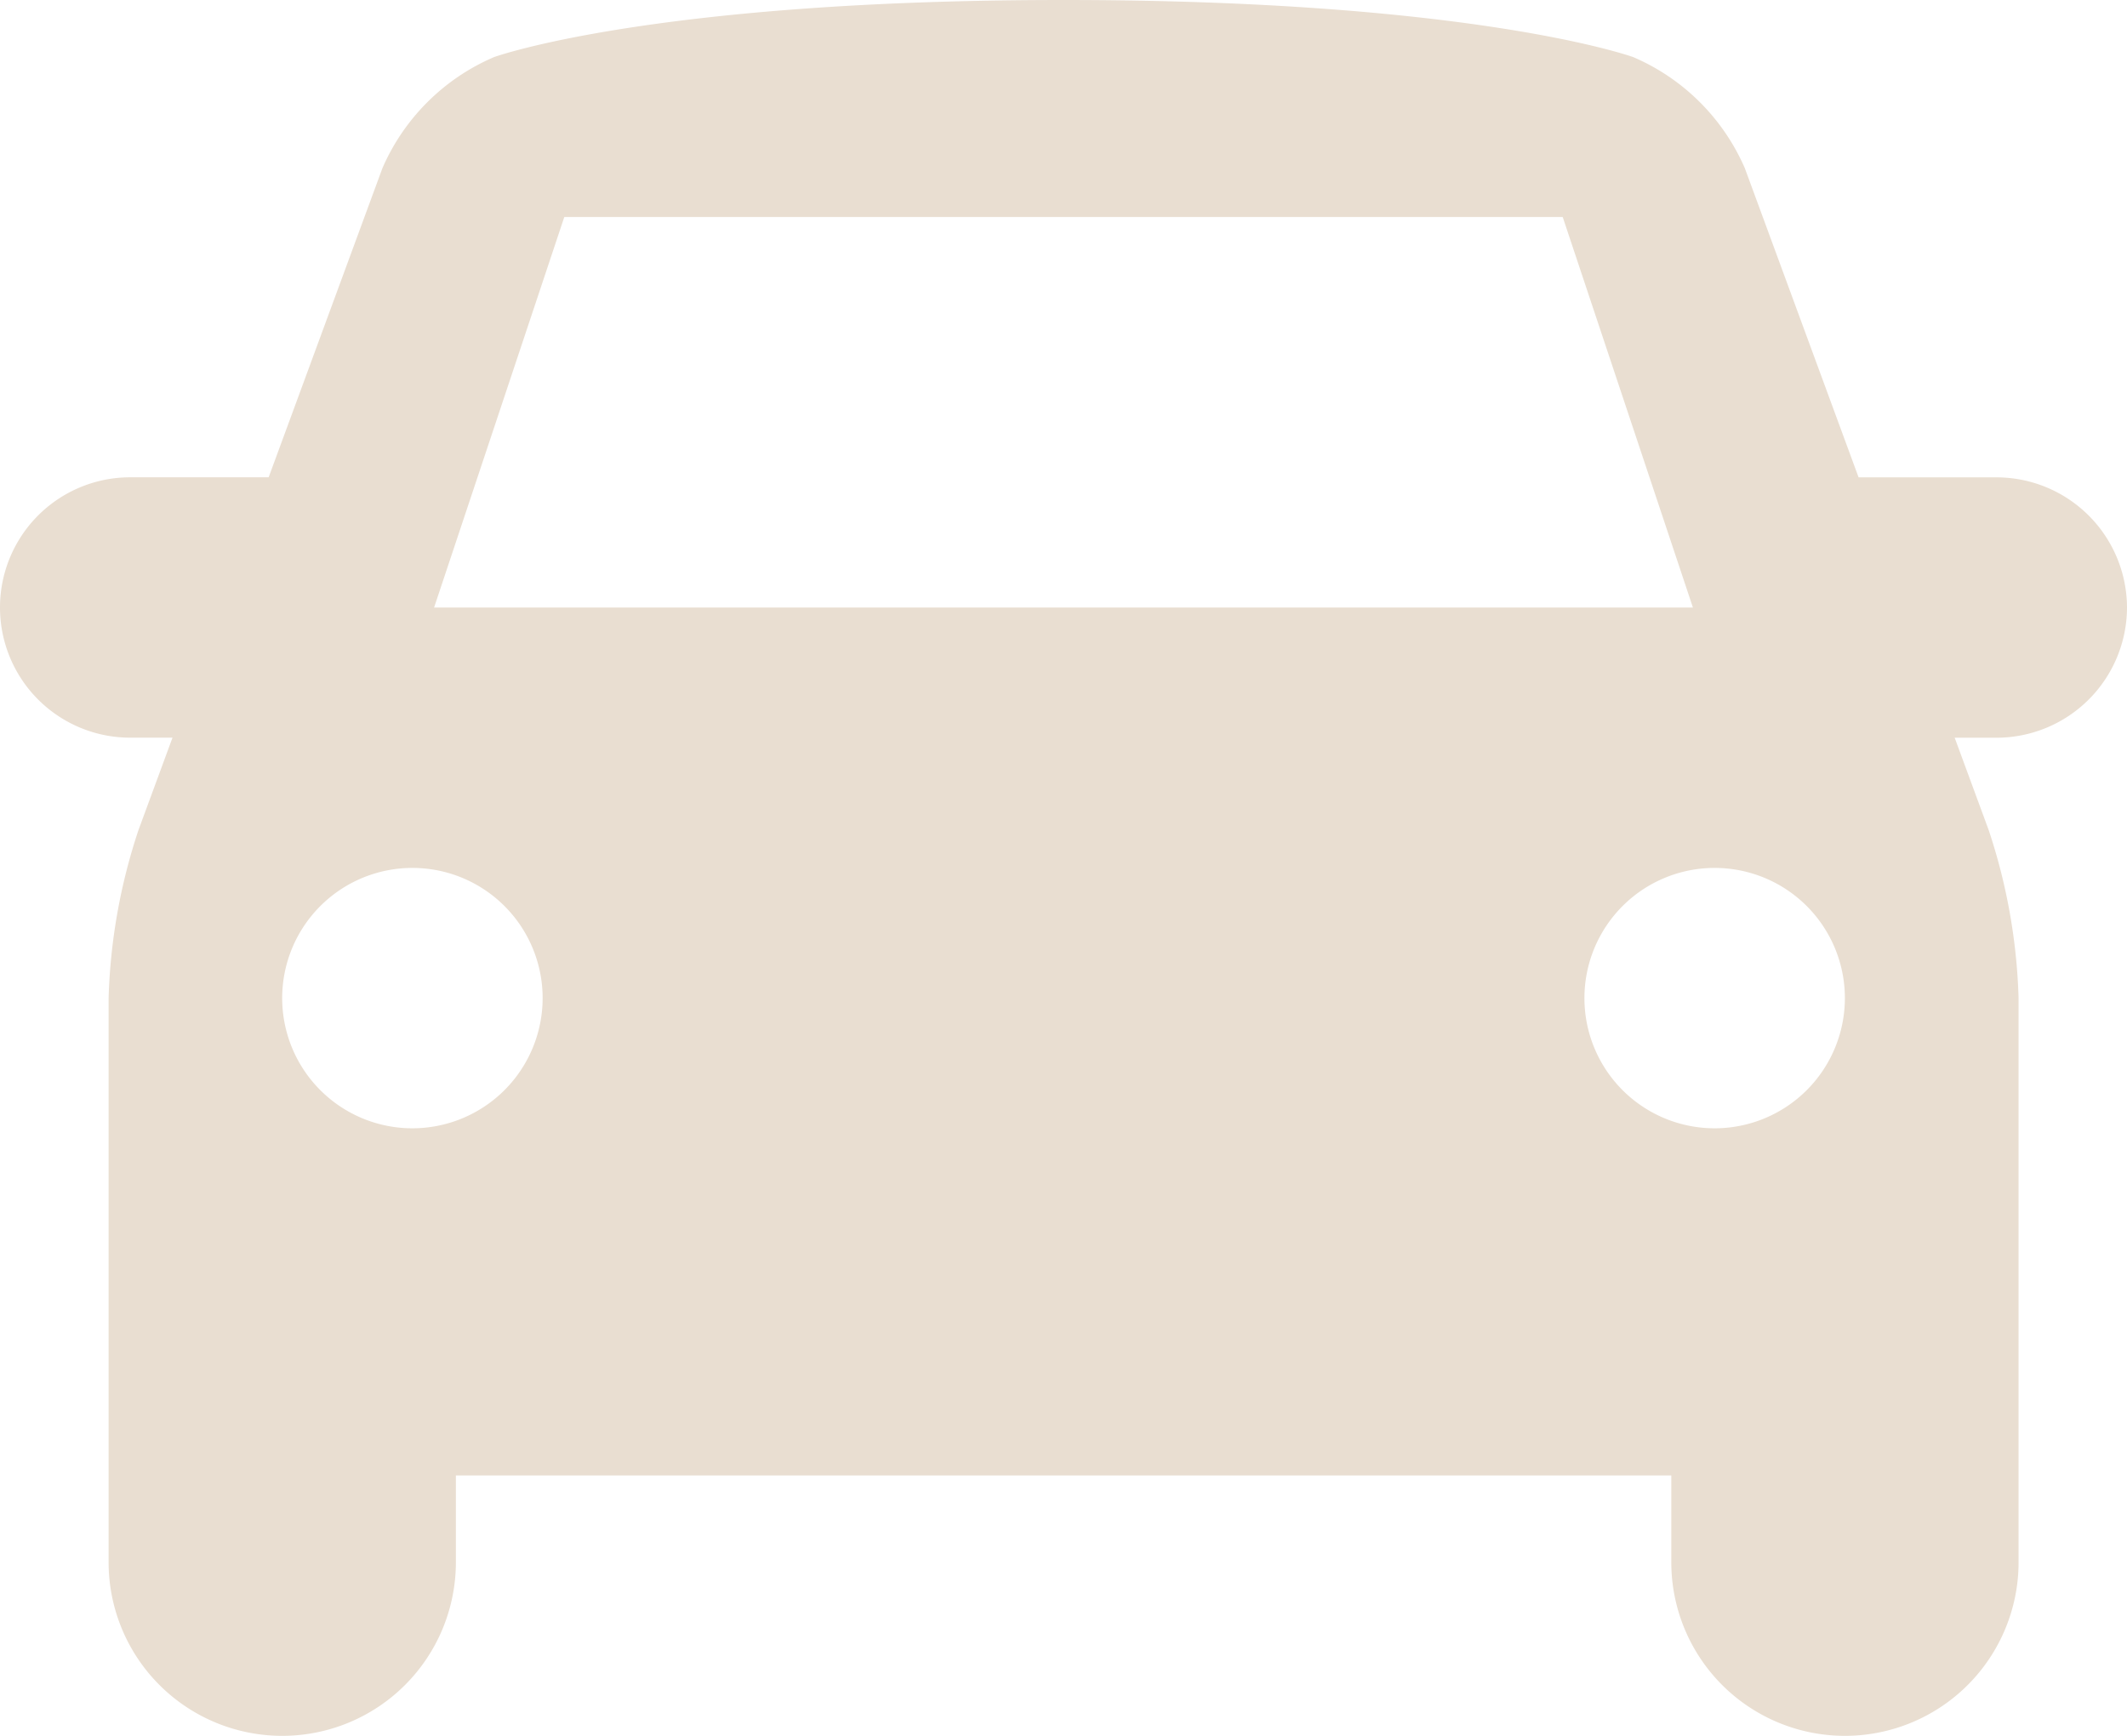 <svg xmlns="http://www.w3.org/2000/svg" width="35.525" height="29" viewBox="0 0 35.525 29">
  <path id="Path_1779" data-name="Path 1779" d="M36.525,20.15a2.181,2.181,0,0,0-2.175-2.175H32.042l-1.9-5.165a3.562,3.562,0,0,0-1.864-1.856S25.65,10,18.763,10s-9.512.954-9.512.954a3.561,3.561,0,0,0-1.864,1.856l-1.9,5.164H3.175a2.175,2.175,0,1,0,0,4.35h.706l-.567,1.54a9.747,9.747,0,0,0-.5,2.81V36.1a2.9,2.9,0,1,0,5.8,0V34.65h20.3V36.1a2.9,2.9,0,1,0,5.8,0V26.675a9.747,9.747,0,0,0-.5-2.81l-.567-1.54h.706A2.181,2.181,0,0,0,36.525,20.15Zm-26.1-6.525H27.1l2.175,6.525H8.25ZM7.888,28.85a2.175,2.175,0,1,1,2.175-2.175A2.176,2.176,0,0,1,7.888,28.85Zm21.75,0a2.175,2.175,0,1,1,2.175-2.175A2.175,2.175,0,0,1,29.638,28.85Z" transform="translate(-1 -10)" fill="#E9DED1"/>
</svg>
